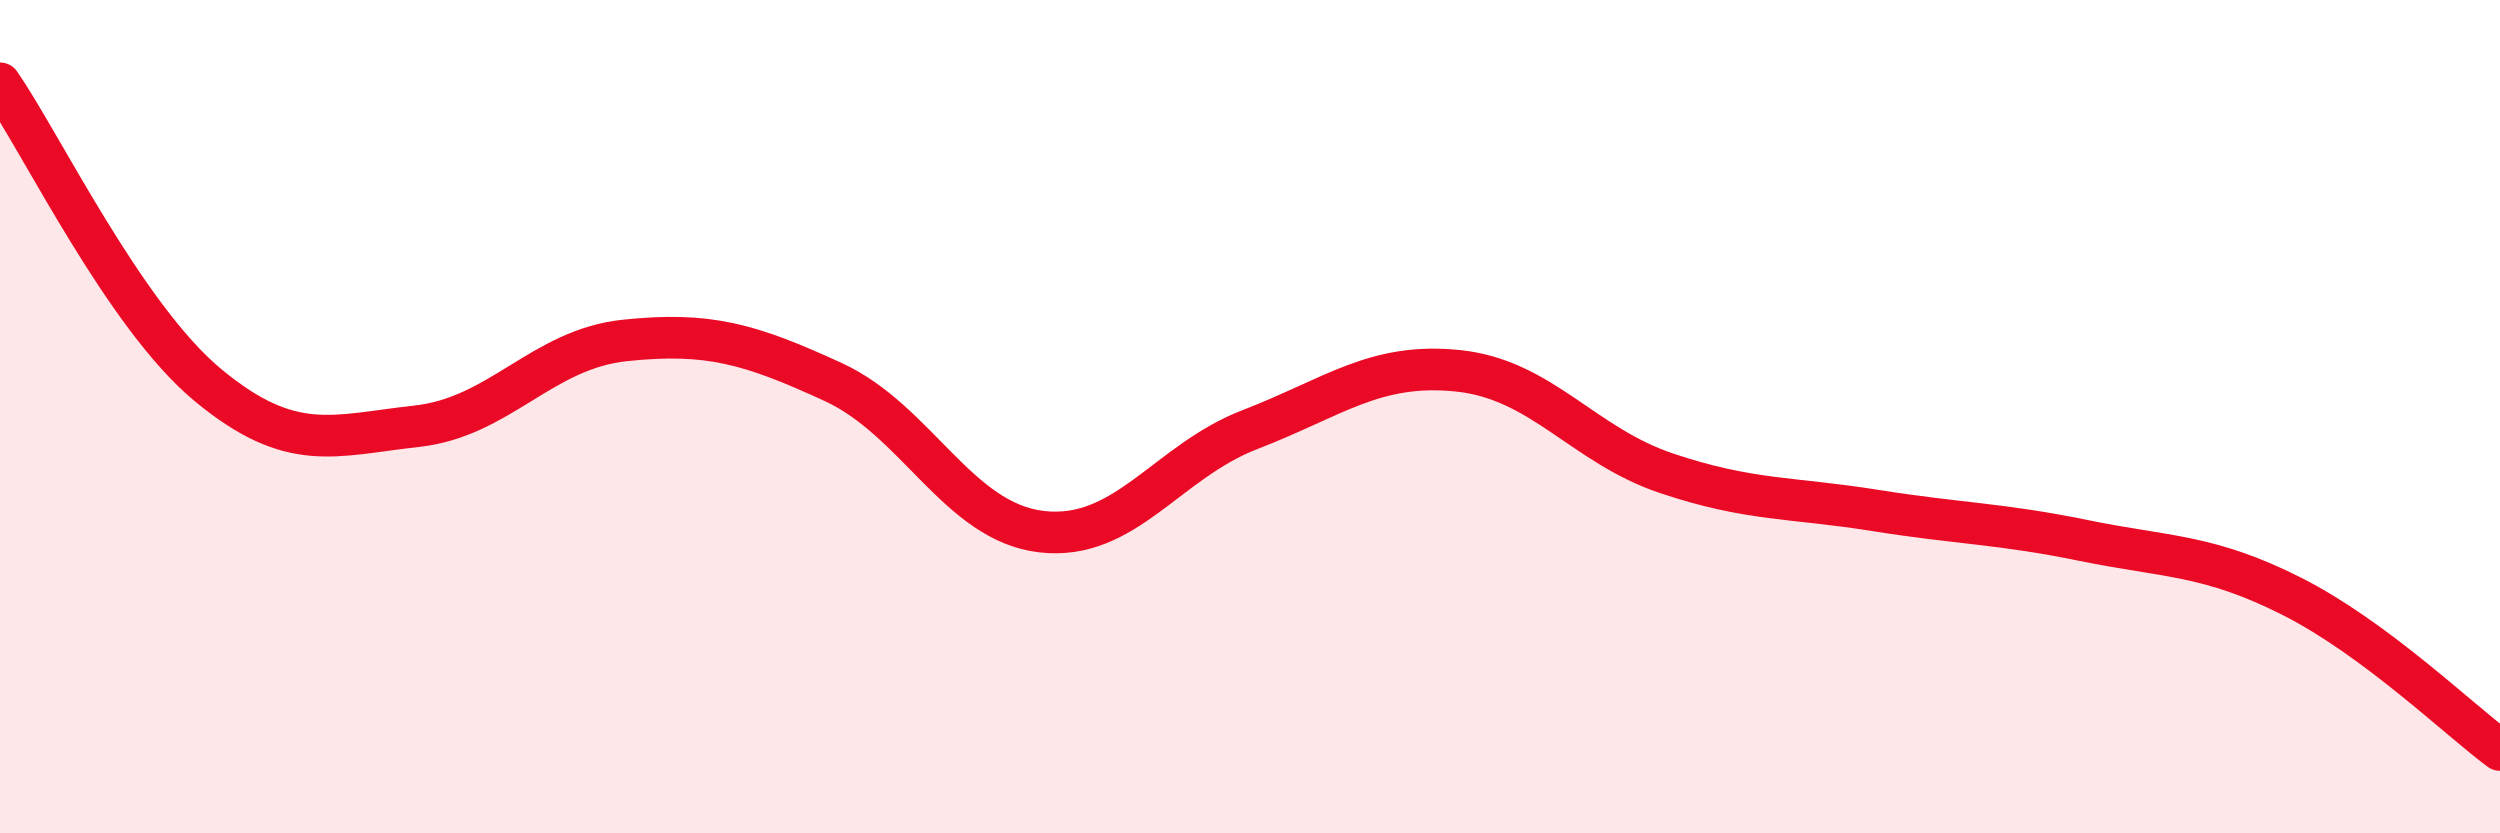 
    <svg width="60" height="20" viewBox="0 0 60 20" xmlns="http://www.w3.org/2000/svg">
      <path
        d="M 0,2 C 1,3.45 3,7.6 5,9.25 C 7,10.9 8,10.45 10,10.23 C 12,10.01 13,8.38 15,8.17 C 17,7.96 18,8.25 20,9.17 C 22,10.09 23,12.53 25,12.76 C 27,12.99 28,11.08 30,10.31 C 32,9.54 33,8.69 35,8.9 C 37,9.11 38,10.69 40,11.36 C 42,12.03 43,11.93 45,12.25 C 47,12.57 48,12.56 50,12.97 C 52,13.38 53,13.3 55,14.31 C 57,15.32 59,17.26 60,18L60 20L0 20Z"
        fill="#EB0A25"
        opacity="0.1"
        stroke-linecap="round"
        stroke-linejoin="round"
      />
      <path
        d="M 0,2 C 1,3.45 3,7.6 5,9.25 C 7,10.9 8,10.45 10,10.23 C 12,10.01 13,8.38 15,8.17 C 17,7.96 18,8.25 20,9.17 C 22,10.09 23,12.53 25,12.76 C 27,12.99 28,11.08 30,10.31 C 32,9.54 33,8.69 35,8.9 C 37,9.11 38,10.69 40,11.36 C 42,12.03 43,11.93 45,12.25 C 47,12.57 48,12.56 50,12.97 C 52,13.38 53,13.3 55,14.31 C 57,15.32 59,17.26 60,18"
        stroke="#EB0A25"
        stroke-width="1"
        fill="none"
        stroke-linecap="round"
        stroke-linejoin="round"
      />
    </svg>
  